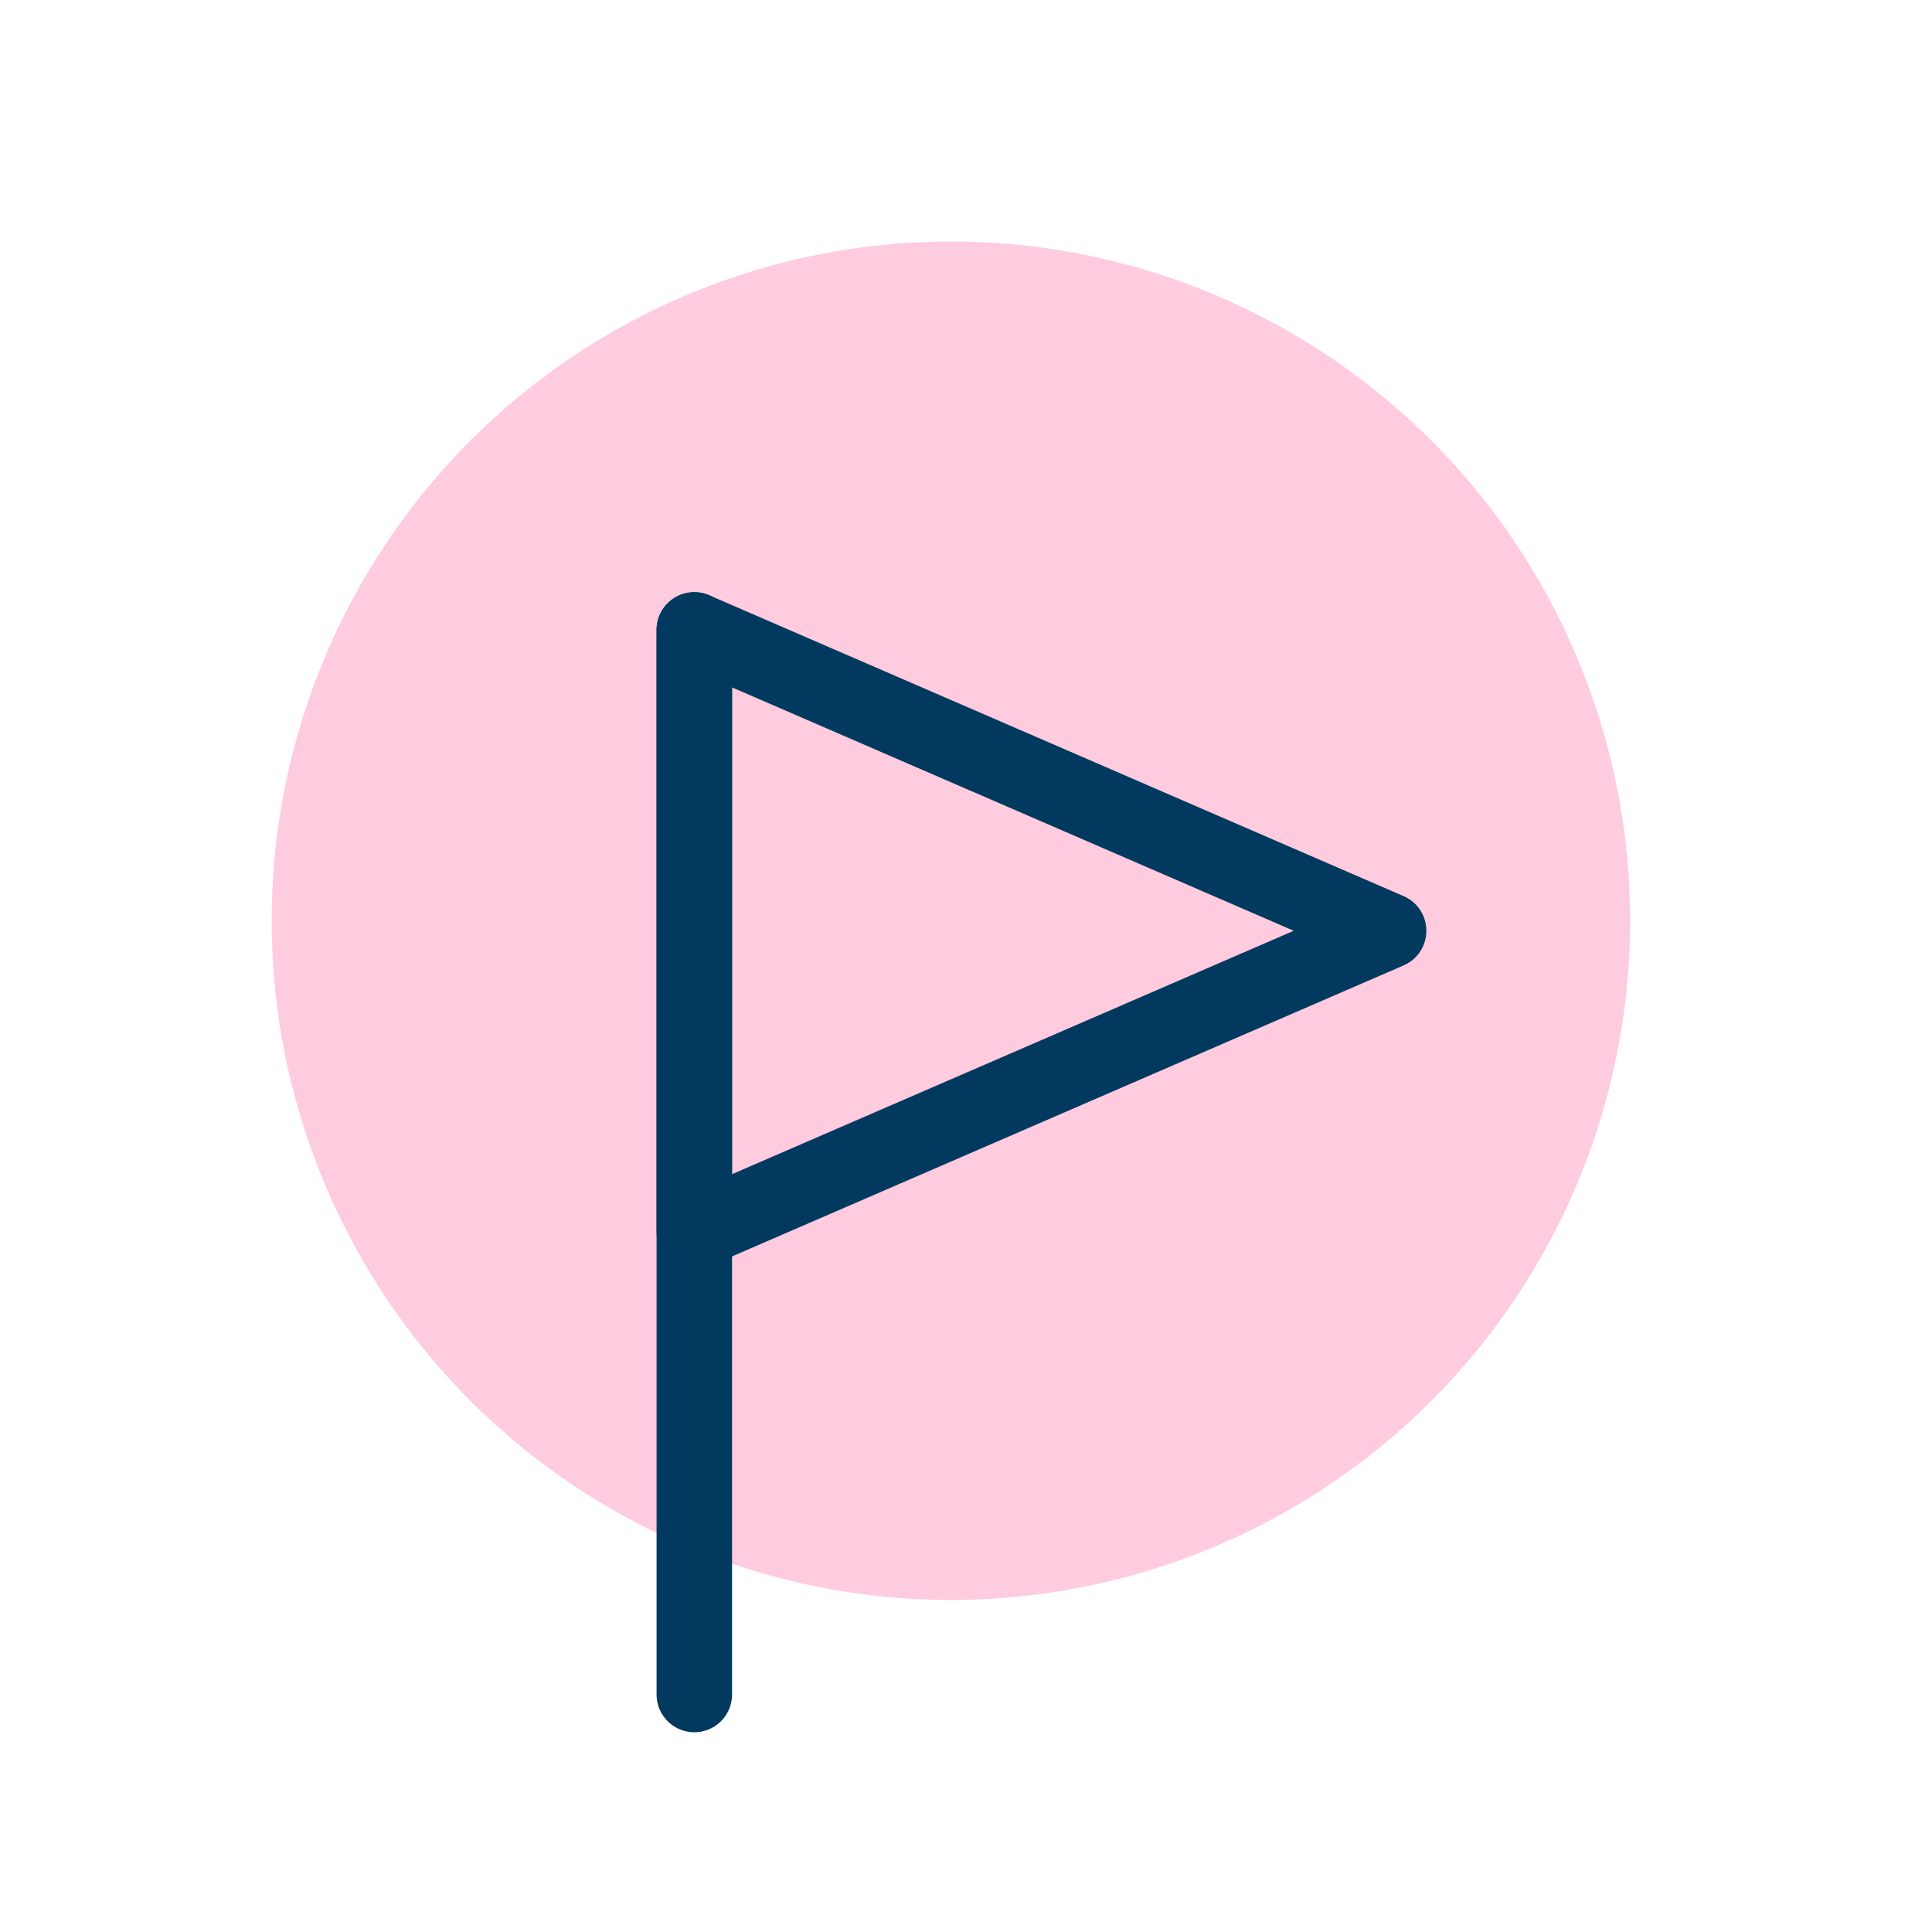 <svg width="64" height="64" viewBox="0 0 64 64" fill="none" xmlns="http://www.w3.org/2000/svg">
<circle cx="31.5" cy="30.5" r="22.5" fill="#FF5093" fill-opacity="0.3"/>
<path d="M23 20.867V56.133" stroke="#02395F" stroke-width="2.5" stroke-linecap="round" stroke-linejoin="round"/>
<path fill-rule="evenodd" clip-rule="evenodd" d="M23 40.8V20.867L46 30.833L23 40.8V40.8Z" stroke="#02395F" stroke-width="2.5" stroke-linecap="round" stroke-linejoin="round"/>
</svg>

